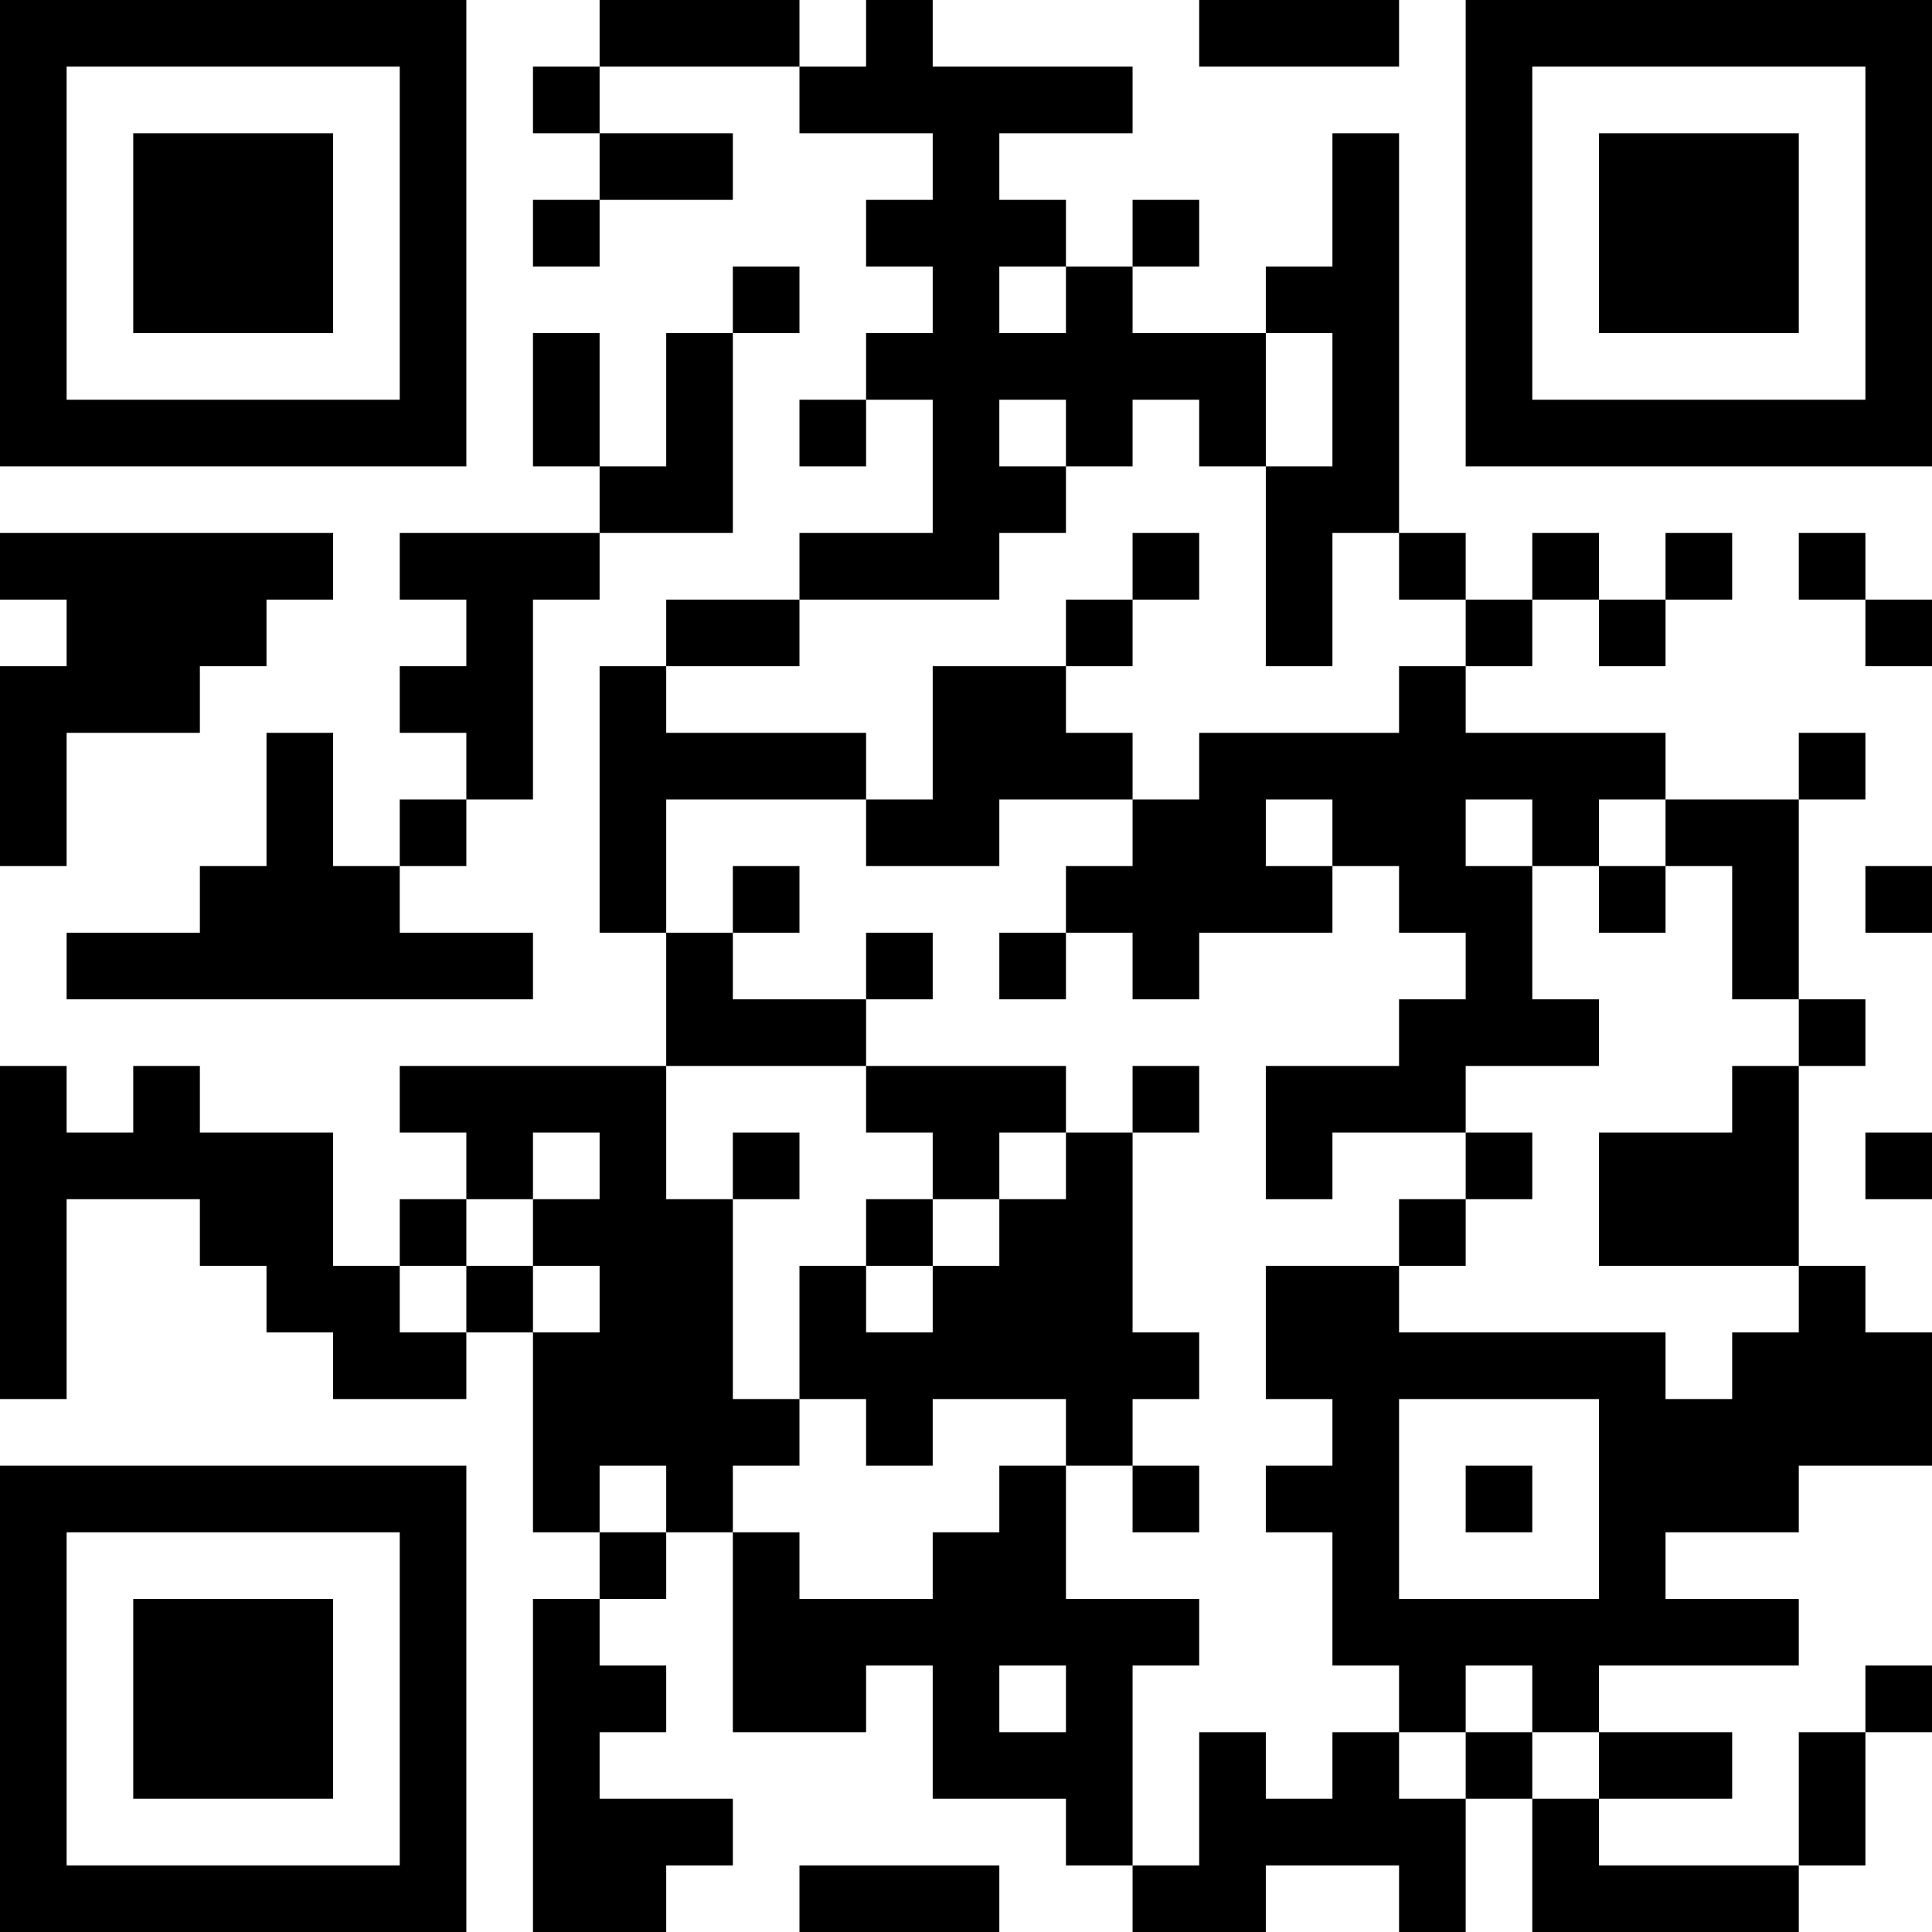 <?xml version="1.0" encoding="UTF-8"?>
<svg xmlns="http://www.w3.org/2000/svg" version="1.1" width="300" height="300" viewBox="0 0 300 300"><rect x="0" y="0" width="300" height="300" fill="#ffffff"/><g transform="scale(10.345)"><g transform="translate(0,0)"><path fill-rule="evenodd" d="M9 0L9 1L8 1L8 2L9 2L9 3L8 3L8 4L9 4L9 3L11 3L11 2L9 2L9 1L12 1L12 2L14 2L14 3L13 3L13 4L14 4L14 5L13 5L13 6L12 6L12 7L13 7L13 6L14 6L14 8L12 8L12 9L10 9L10 10L9 10L9 14L10 14L10 16L6 16L6 17L7 17L7 18L6 18L6 19L5 19L5 17L3 17L3 16L2 16L2 17L1 17L1 16L0 16L0 21L1 21L1 18L3 18L3 19L4 19L4 20L5 20L5 21L7 21L7 20L8 20L8 23L9 23L9 24L8 24L8 29L10 29L10 28L11 28L11 27L9 27L9 26L10 26L10 25L9 25L9 24L10 24L10 23L11 23L11 26L13 26L13 25L14 25L14 27L16 27L16 28L17 28L17 29L19 29L19 28L21 28L21 29L22 29L22 27L23 27L23 29L27 29L27 28L28 28L28 26L29 26L29 25L28 25L28 26L27 26L27 28L24 28L24 27L26 27L26 26L24 26L24 25L27 25L27 24L25 24L25 23L27 23L27 22L29 22L29 20L28 20L28 19L27 19L27 16L28 16L28 15L27 15L27 12L28 12L28 11L27 11L27 12L25 12L25 11L22 11L22 10L23 10L23 9L24 9L24 10L25 10L25 9L26 9L26 8L25 8L25 9L24 9L24 8L23 8L23 9L22 9L22 8L21 8L21 2L20 2L20 4L19 4L19 5L17 5L17 4L18 4L18 3L17 3L17 4L16 4L16 3L15 3L15 2L17 2L17 1L14 1L14 0L13 0L13 1L12 1L12 0ZM18 0L18 1L21 1L21 0ZM11 4L11 5L10 5L10 7L9 7L9 5L8 5L8 7L9 7L9 8L6 8L6 9L7 9L7 10L6 10L6 11L7 11L7 12L6 12L6 13L5 13L5 11L4 11L4 13L3 13L3 14L1 14L1 15L8 15L8 14L6 14L6 13L7 13L7 12L8 12L8 9L9 9L9 8L11 8L11 5L12 5L12 4ZM15 4L15 5L16 5L16 4ZM19 5L19 7L18 7L18 6L17 6L17 7L16 7L16 6L15 6L15 7L16 7L16 8L15 8L15 9L12 9L12 10L10 10L10 11L13 11L13 12L10 12L10 14L11 14L11 15L13 15L13 16L10 16L10 18L11 18L11 21L12 21L12 22L11 22L11 23L12 23L12 24L14 24L14 23L15 23L15 22L16 22L16 24L18 24L18 25L17 25L17 28L18 28L18 26L19 26L19 27L20 27L20 26L21 26L21 27L22 27L22 26L23 26L23 27L24 27L24 26L23 26L23 25L22 25L22 26L21 26L21 25L20 25L20 23L19 23L19 22L20 22L20 21L19 21L19 19L21 19L21 20L25 20L25 21L26 21L26 20L27 20L27 19L24 19L24 17L26 17L26 16L27 16L27 15L26 15L26 13L25 13L25 12L24 12L24 13L23 13L23 12L22 12L22 13L23 13L23 15L24 15L24 16L22 16L22 17L20 17L20 18L19 18L19 16L21 16L21 15L22 15L22 14L21 14L21 13L20 13L20 12L19 12L19 13L20 13L20 14L18 14L18 15L17 15L17 14L16 14L16 13L17 13L17 12L18 12L18 11L21 11L21 10L22 10L22 9L21 9L21 8L20 8L20 10L19 10L19 7L20 7L20 5ZM0 8L0 9L1 9L1 10L0 10L0 13L1 13L1 11L3 11L3 10L4 10L4 9L5 9L5 8ZM17 8L17 9L16 9L16 10L14 10L14 12L13 12L13 13L15 13L15 12L17 12L17 11L16 11L16 10L17 10L17 9L18 9L18 8ZM27 8L27 9L28 9L28 10L29 10L29 9L28 9L28 8ZM11 13L11 14L12 14L12 13ZM24 13L24 14L25 14L25 13ZM28 13L28 14L29 14L29 13ZM13 14L13 15L14 15L14 14ZM15 14L15 15L16 15L16 14ZM13 16L13 17L14 17L14 18L13 18L13 19L12 19L12 21L13 21L13 22L14 22L14 21L16 21L16 22L17 22L17 23L18 23L18 22L17 22L17 21L18 21L18 20L17 20L17 17L18 17L18 16L17 16L17 17L16 17L16 16ZM8 17L8 18L7 18L7 19L6 19L6 20L7 20L7 19L8 19L8 20L9 20L9 19L8 19L8 18L9 18L9 17ZM11 17L11 18L12 18L12 17ZM15 17L15 18L14 18L14 19L13 19L13 20L14 20L14 19L15 19L15 18L16 18L16 17ZM22 17L22 18L21 18L21 19L22 19L22 18L23 18L23 17ZM28 17L28 18L29 18L29 17ZM21 21L21 24L24 24L24 21ZM9 22L9 23L10 23L10 22ZM22 22L22 23L23 23L23 22ZM15 25L15 26L16 26L16 25ZM12 28L12 29L15 29L15 28ZM0 0L0 7L7 7L7 0ZM1 1L1 6L6 6L6 1ZM2 2L2 5L5 5L5 2ZM22 0L22 7L29 7L29 0ZM23 1L23 6L28 6L28 1ZM24 2L24 5L27 5L27 2ZM0 22L0 29L7 29L7 22ZM1 23L1 28L6 28L6 23ZM2 24L2 27L5 27L5 24Z" fill="#000000"/></g></g></svg>
